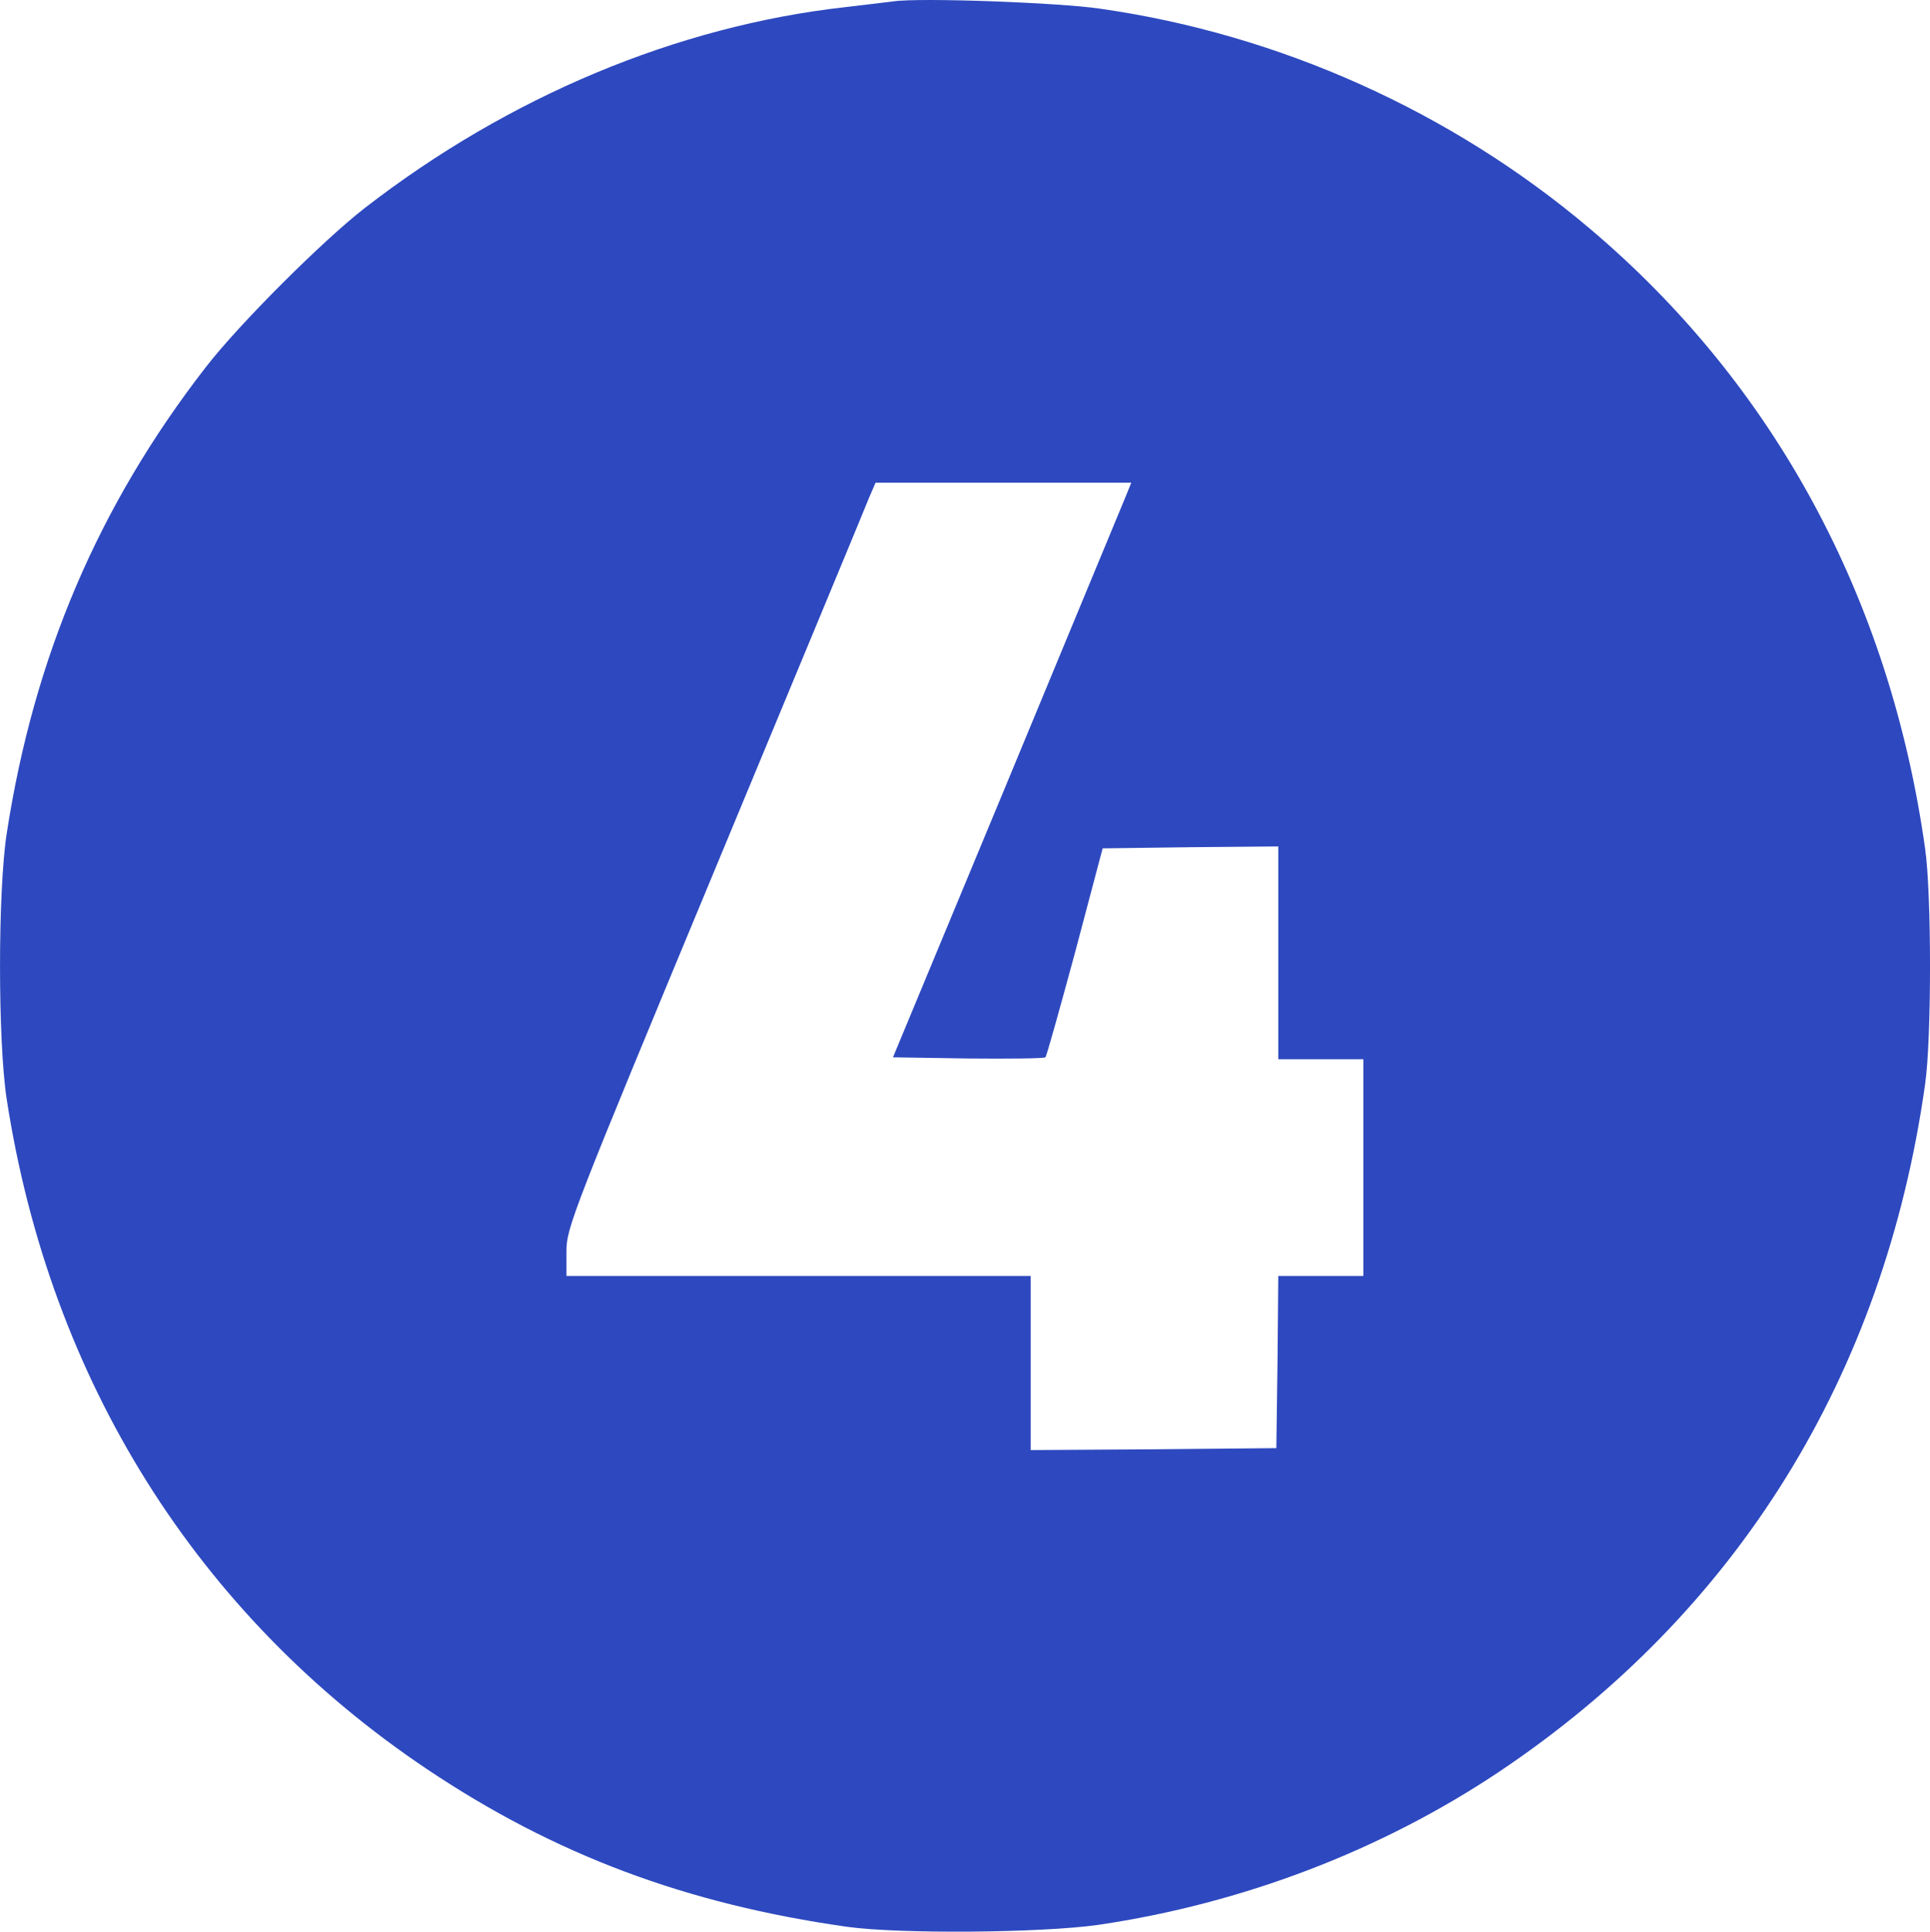 <svg xmlns="http://www.w3.org/2000/svg" id="_&#xB808;&#xC774;&#xC5B4;_1" data-name="&#xB808;&#xC774;&#xC5B4;_1" viewBox="0 0 498.9 499.22"><defs><style>      .cls-1 {        fill: #2e49bf;      }    </style></defs><path class="cls-1" d="M230.93.35c-1.6.2-7.3.9-12.5,1.5-43.5,4.9-86.9,23.1-124,51.8-11,8.5-32.7,30.2-41.2,41.2C25.43,130.65,8.73,169.85,1.73,215.45c-2.3,15-2.3,53.6,0,68.6,11.2,72.7,49.3,133.4,108.7,173.2,33,22.1,66.9,34.8,108.5,40.7,13.5,1.9,50.3,1.6,65-.5,37.3-5.5,73.1-19.2,103.5-39.5,61.7-41.3,99.6-102.5,110.2-177.7,1.7-11.7,1.7-49.3,0-61-9.1-64.7-39.1-120-86.7-160.2-35.7-30.2-80.2-50.2-126.5-56.8-10.8-1.6-46.7-2.9-53.5-1.9ZM290.93,128.45c-.9,2.1-14.7,35.5-30.8,74.3l-29.3,70.5,19.4.3c10.7.1,19.7,0,20-.3.3-.2,3.7-12.5,7.7-27.2l7.1-26.8,22.7-.3,22.7-.2v55h22v56h-22l-.2,22.2-.3,22.3-31.7.3-31.8.2v-45h-120v-6.4c0-6.1,1.6-10.1,38.4-98.7,21.1-50.8,39.1-94.1,39.9-96.2l1.6-3.7h66.1l-1.5,3.7Z"></path></svg>